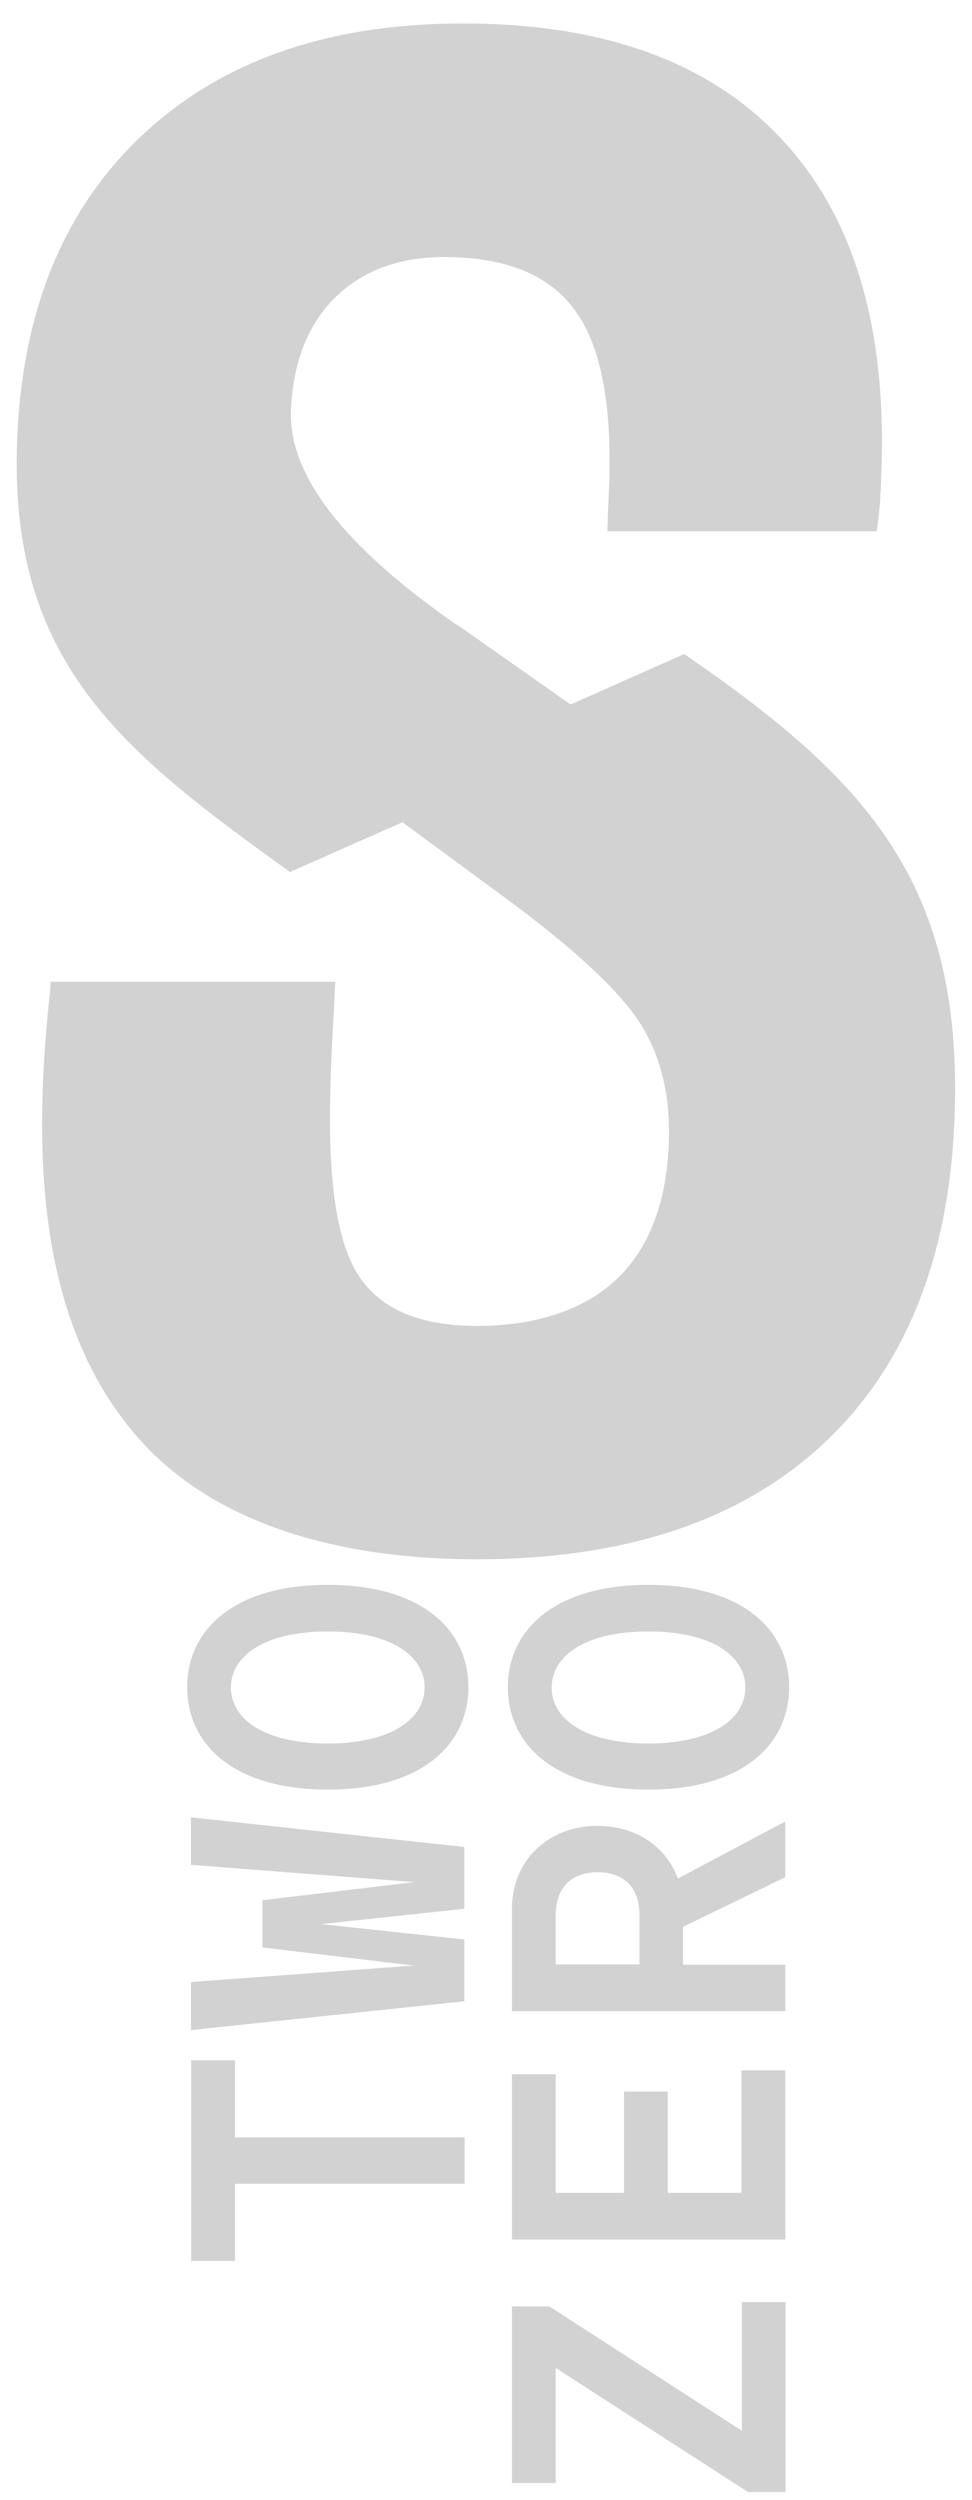 <svg width="28" height="72" viewBox="0 0 28 72" fill="none" xmlns="http://www.w3.org/2000/svg">
<path d="M8.373 25.129L8.318 25.09C3.506 21.627 0.215 19.057 0.497 12.598C0.654 8.874 1.876 5.949 4.157 3.838C6.437 1.727 9.493 0.676 13.333 0.676C17.408 0.676 20.48 1.798 22.548 4.044C24.625 6.281 25.565 9.507 25.385 13.721C25.369 14.14 25.354 14.464 25.33 14.701C25.307 14.93 25.283 15.136 25.252 15.302H17.494L17.541 14.124C17.643 11.728 17.329 10.005 16.585 8.969C15.848 7.926 14.587 7.404 12.8 7.404C11.484 7.404 10.434 7.799 9.65 8.574C8.866 9.349 8.443 10.432 8.381 11.815C8.302 13.673 9.901 15.737 13.168 18.006L13.255 18.053L16.436 20.291L19.712 18.836L19.821 18.915C25.04 22.512 27.783 25.532 27.493 32.3C27.321 36.332 26.043 39.439 23.669 41.629C21.287 43.819 17.972 44.91 13.733 44.91C9.493 44.91 6.077 43.764 4.024 41.463C0.967 38.04 0.96 32.901 1.453 28.45V28.276H9.658C9.556 30.616 9.148 34.869 10.308 36.703C10.935 37.7 12.087 38.19 13.741 38.19C15.394 38.19 16.797 37.747 17.745 36.862C18.685 35.976 19.195 34.672 19.265 32.948C19.32 31.62 19.061 30.481 18.474 29.525C17.878 28.568 16.577 27.351 14.548 25.856L11.593 23.682L8.341 25.121L8.373 25.129Z" fill="#D2D2D2"/>
<path d="M18.681 46.99C20.53 46.99 21.471 47.71 21.471 48.603C21.471 49.497 20.522 50.216 18.681 50.216C16.839 50.216 15.891 49.505 15.891 48.603C15.891 47.702 16.839 46.99 18.681 46.99ZM18.681 45.647C15.946 45.647 14.63 46.967 14.63 48.595C14.63 50.224 15.946 51.544 18.681 51.544C21.416 51.544 22.732 50.224 22.732 48.595C22.732 46.967 21.416 45.647 18.681 45.647ZM16.009 56.581V55.165C16.009 54.351 16.479 53.924 17.215 53.924C17.952 53.924 18.422 54.343 18.422 55.165V56.581H16.017H16.009ZM22.622 54.059V52.462L19.527 54.106C19.182 53.165 18.297 52.588 17.208 52.588C15.805 52.588 14.747 53.576 14.747 54.976V57.925H22.622V56.588H19.676V55.497L22.622 54.066V54.059ZM21.361 63.158H19.237V60.241H17.976V63.158H16.009V59.743H14.747V64.502H22.622V59.632H21.361V63.166V63.158ZM21.361 70.005L15.828 66.431H14.747V71.515H16.009V68.202L21.549 71.776H22.63V66.305H21.369V70.005H21.361ZM9.442 46.99C11.291 46.99 12.232 47.71 12.232 48.603C12.232 49.497 11.283 50.216 9.442 50.216C7.6 50.216 6.652 49.505 6.652 48.603C6.652 47.702 7.6 46.99 9.442 46.99ZM9.442 45.647C6.707 45.647 5.391 46.967 5.391 48.595C5.391 50.224 6.707 51.544 9.442 51.544C12.177 51.544 13.493 50.224 13.493 48.595C13.493 46.967 12.177 45.647 9.442 45.647ZM5.508 53.711L11.942 54.209L7.561 54.73V56.09L11.918 56.612L5.5 57.087V58.47L13.376 57.64V55.861L9.246 55.418L13.376 54.976V53.197L5.5 52.343V53.703L5.508 53.711ZM5.508 59.332V65.119H6.77V62.897H13.384V61.561H6.77V59.34H5.508V59.332Z" fill="#D2D2D2"/>
</svg>
